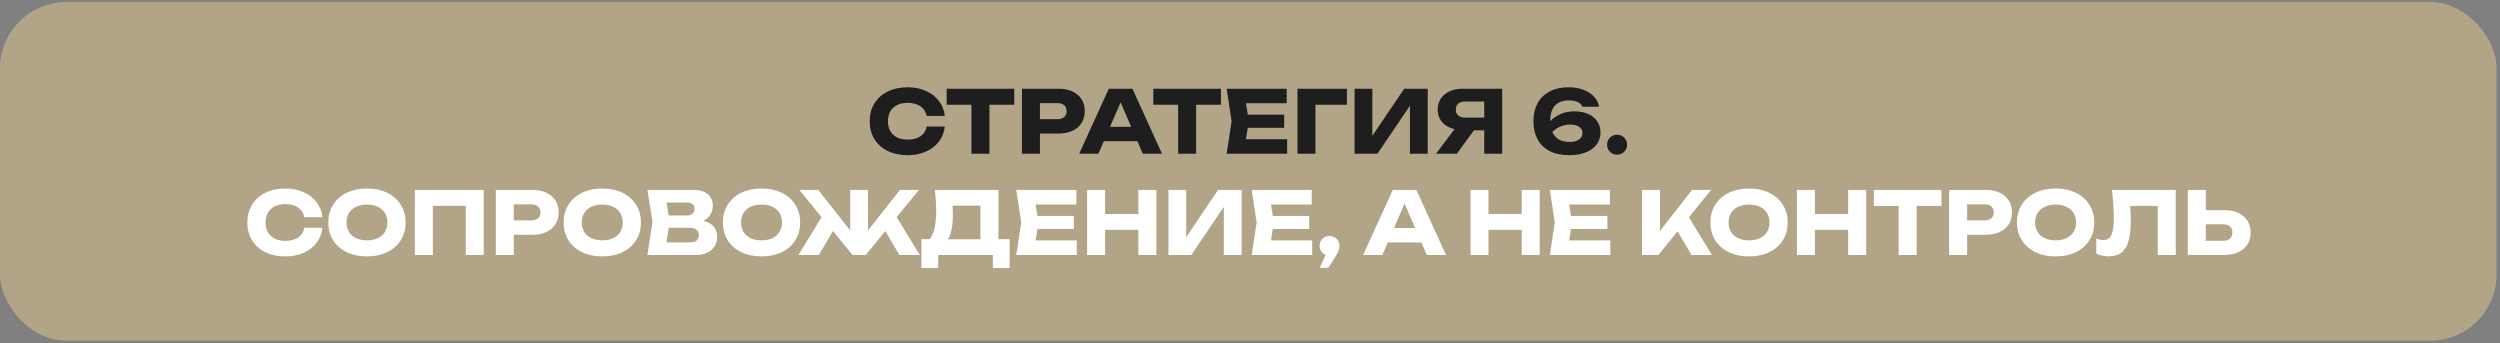 <?xml version="1.0" encoding="UTF-8"?> <svg xmlns="http://www.w3.org/2000/svg" width="568" height="78" viewBox="0 0 568 78" fill="none"><rect x="0" y="0" width="568" height="78" fill="#808080" stroke="none"/><rect y="0.465" width="567.221" height="76.938" rx="15.068" fill="#B2A487"></rect><path d="M214.662 28.746C214.517 30.04 214.07 31.18 213.322 32.165C212.573 33.144 211.584 33.906 210.356 34.451C209.127 34.99 207.738 35.259 206.188 35.259C204.487 35.259 202.986 34.937 201.685 34.294C200.384 33.65 199.376 32.747 198.66 31.584C197.951 30.415 197.596 29.068 197.596 27.544C197.596 26.02 197.951 24.677 198.66 23.514C199.376 22.345 200.384 21.439 201.685 20.795C202.986 20.151 204.487 19.829 206.188 19.829C207.738 19.829 209.127 20.102 210.356 20.647C211.584 21.186 212.573 21.948 213.322 22.933C214.07 23.912 214.517 25.048 214.662 26.342H210.553C210.356 25.409 209.879 24.68 209.124 24.155C208.369 23.629 207.387 23.366 206.178 23.366C205.265 23.366 204.473 23.537 203.803 23.879C203.14 24.214 202.628 24.697 202.266 25.327C201.912 25.951 201.734 26.69 201.734 27.544C201.734 28.398 201.912 29.14 202.266 29.771C202.628 30.395 203.14 30.878 203.803 31.22C204.473 31.555 205.265 31.722 206.178 31.722C207.4 31.722 208.385 31.469 209.134 30.963C209.889 30.451 210.362 29.712 210.553 28.746H214.662ZM215.081 20.154H230.442V23.79H224.806V34.934H220.717V23.79H215.081V20.154ZM240.48 20.154C241.708 20.154 242.772 20.365 243.672 20.785C244.572 21.205 245.262 21.8 245.741 22.568C246.221 23.337 246.461 24.23 246.461 25.248C246.461 26.267 246.221 27.16 245.741 27.928C245.262 28.697 244.572 29.291 243.672 29.712C242.772 30.132 241.708 30.343 240.48 30.343H236.272V34.934H232.183V20.154H240.48ZM240.243 27.071C240.9 27.071 241.413 26.91 241.78 26.588C242.148 26.267 242.332 25.82 242.332 25.248C242.332 24.677 242.148 24.23 241.78 23.909C241.413 23.587 240.9 23.426 240.243 23.426H236.272V27.071H240.243ZM264.009 34.934H259.654L258.423 32.087H250.786L249.555 34.934H245.19L251.92 20.154H257.289L264.009 34.934ZM254.6 23.268L252.205 28.805H257.004L254.6 23.268ZM262.037 20.154H277.398V23.79H271.762V34.934H267.673V23.79H262.037V20.154ZM283.495 29.032L283.081 31.623H292.441V34.934H278.696L279.82 27.544L278.696 20.154H292.343V23.465H283.081L283.495 26.056H291.771V29.032H283.495ZM294.785 20.154H306.018V23.8H298.874V34.934H294.785V20.154ZM311.796 30.865L319.038 20.154H324.378V34.934H320.338V24.007L312.949 34.934H307.756V20.154H311.796V30.865ZM341.304 20.154V34.934H337.215V29.613H334.88L330.988 34.934H326.259L330.476 29.328C329.694 29.15 329.014 28.858 328.436 28.451C327.858 28.037 327.415 27.528 327.106 26.924C326.797 26.319 326.643 25.643 326.643 24.894C326.643 23.961 326.876 23.137 327.342 22.421C327.815 21.698 328.479 21.14 329.333 20.746C330.187 20.352 331.169 20.154 332.279 20.154H341.304ZM337.215 26.726V23.071H332.87C332.207 23.071 331.688 23.232 331.313 23.554C330.945 23.876 330.761 24.322 330.761 24.894C330.761 25.472 330.945 25.922 331.313 26.244C331.688 26.566 332.207 26.726 332.87 26.726H337.215ZM357.709 25.298C358.911 25.298 359.958 25.501 360.852 25.909C361.745 26.309 362.432 26.871 362.911 27.593C363.397 28.316 363.64 29.15 363.64 30.096C363.634 31.101 363.351 31.995 362.793 32.776C362.234 33.551 361.42 34.159 360.349 34.599C359.279 35.039 358.001 35.259 356.516 35.259C354.749 35.259 353.255 34.937 352.033 34.294C350.818 33.643 349.905 32.74 349.294 31.584C348.69 30.421 348.391 29.078 348.397 27.554C348.391 26.037 348.69 24.697 349.294 23.534C349.905 22.371 350.811 21.465 352.014 20.815C353.216 20.158 354.677 19.829 356.398 19.829C357.646 19.829 358.769 20.023 359.768 20.411C360.773 20.792 361.581 21.317 362.192 21.987C362.803 22.657 363.177 23.409 363.315 24.244H359.541C359.344 23.803 358.996 23.455 358.497 23.199C358.004 22.943 357.341 22.815 356.507 22.815C355.068 22.815 353.994 23.206 353.285 23.987C352.575 24.762 352.22 25.895 352.22 27.387V27.515C352.897 26.812 353.695 26.267 354.615 25.879C355.534 25.491 356.566 25.298 357.709 25.298ZM356.575 32.244C357.206 32.244 357.745 32.159 358.191 31.988C358.638 31.811 358.973 31.571 359.196 31.269C359.426 30.967 359.541 30.622 359.541 30.234C359.541 29.636 359.295 29.167 358.802 28.825C358.316 28.477 357.613 28.303 356.694 28.303C355.951 28.303 355.242 28.444 354.565 28.727C353.889 29.009 353.262 29.423 352.684 29.968C353.012 30.724 353.505 31.292 354.161 31.673C354.818 32.054 355.623 32.244 356.575 32.244ZM367.403 35.141C366.982 35.141 366.598 35.042 366.25 34.845C365.908 34.642 365.636 34.369 365.432 34.028C365.235 33.679 365.136 33.295 365.136 32.875C365.136 32.454 365.235 32.073 365.432 31.732C365.636 31.384 365.908 31.111 366.25 30.914C366.598 30.71 366.982 30.609 367.403 30.609C367.823 30.609 368.204 30.71 368.545 30.914C368.894 31.111 369.166 31.384 369.363 31.732C369.567 32.073 369.669 32.454 369.669 32.875C369.669 33.295 369.567 33.679 369.363 34.028C369.166 34.369 368.894 34.642 368.545 34.845C368.204 35.042 367.823 35.141 367.403 35.141Z" fill="#1E1E1E"></path><path d="M73.264 51.746C73.119 53.04 72.672 54.18 71.924 55.165C71.175 56.144 70.186 56.906 68.958 57.451C67.73 57.99 66.34 58.259 64.79 58.259C63.089 58.259 61.588 57.937 60.287 57.294C58.986 56.65 57.978 55.747 57.262 54.584C56.553 53.415 56.198 52.068 56.198 50.544C56.198 49.02 56.553 47.677 57.262 46.514C57.978 45.345 58.986 44.439 60.287 43.795C61.588 43.151 63.089 42.829 64.79 42.829C66.34 42.829 67.73 43.102 68.958 43.647C70.186 44.186 71.175 44.948 71.924 45.933C72.672 46.912 73.119 48.048 73.264 49.342H69.155C68.958 48.409 68.482 47.68 67.726 47.155C66.971 46.629 65.989 46.367 64.78 46.367C63.867 46.367 63.076 46.537 62.406 46.879C61.742 47.214 61.23 47.697 60.868 48.327C60.514 48.951 60.336 49.69 60.336 50.544C60.336 51.398 60.514 52.141 60.868 52.771C61.23 53.395 61.742 53.878 62.406 54.219C63.076 54.554 63.867 54.722 64.78 54.722C66.002 54.722 66.987 54.469 67.736 53.963C68.492 53.451 68.964 52.712 69.155 51.746H73.264ZM83.375 58.259C81.641 58.259 80.11 57.937 78.783 57.294C77.456 56.65 76.425 55.747 75.689 54.584C74.96 53.415 74.596 52.068 74.596 50.544C74.596 49.02 74.96 47.677 75.689 46.514C76.425 45.345 77.456 44.439 78.783 43.795C80.11 43.151 81.641 42.829 83.375 42.829C85.109 42.829 86.639 43.151 87.966 43.795C89.293 44.439 90.321 45.345 91.05 46.514C91.786 47.677 92.154 49.02 92.154 50.544C92.154 52.068 91.786 53.415 91.05 54.584C90.321 55.747 89.293 56.65 87.966 57.294C86.639 57.937 85.109 58.259 83.375 58.259ZM83.375 54.604C84.321 54.604 85.142 54.44 85.838 54.111C86.541 53.783 87.08 53.313 87.454 52.702C87.835 52.091 88.025 51.372 88.025 50.544C88.025 49.717 87.835 48.997 87.454 48.386C87.08 47.776 86.541 47.306 85.838 46.977C85.142 46.649 84.321 46.485 83.375 46.485C82.429 46.485 81.605 46.649 80.902 46.977C80.205 47.306 79.667 47.776 79.286 48.386C78.911 48.997 78.724 49.717 78.724 50.544C78.724 51.372 78.911 52.091 79.286 52.702C79.667 53.313 80.205 53.783 80.902 54.111C81.605 54.44 82.429 54.604 83.375 54.604ZM94.25 57.934V43.154H109.906V57.934H105.827V46.77H98.339V57.934H94.25ZM120.943 43.154C122.172 43.154 123.236 43.365 124.136 43.785C125.036 44.205 125.726 44.8 126.205 45.568C126.685 46.337 126.924 47.23 126.924 48.248C126.924 49.267 126.685 50.16 126.205 50.928C125.726 51.697 125.036 52.291 124.136 52.712C123.236 53.132 122.172 53.343 120.943 53.343H116.736V57.934H112.647V43.154H120.943ZM120.707 50.071C121.364 50.071 121.876 49.91 122.244 49.589C122.612 49.267 122.796 48.82 122.796 48.248C122.796 47.677 122.612 47.23 122.244 46.908C121.876 46.587 121.364 46.426 120.707 46.426H116.736V50.071H120.707ZM136.836 58.259C135.101 58.259 133.571 57.937 132.244 57.294C130.917 56.65 129.886 55.747 129.15 54.584C128.421 53.415 128.056 52.068 128.056 50.544C128.056 49.02 128.421 47.677 129.15 46.514C129.886 45.345 130.917 44.439 132.244 43.795C133.571 43.151 135.101 42.829 136.836 42.829C138.57 42.829 140.1 43.151 141.427 43.795C142.754 44.439 143.782 45.345 144.511 46.514C145.247 47.677 145.615 49.02 145.615 50.544C145.615 52.068 145.247 53.415 144.511 54.584C143.782 55.747 142.754 56.65 141.427 57.294C140.1 57.937 138.57 58.259 136.836 58.259ZM136.836 54.604C137.782 54.604 138.603 54.44 139.299 54.111C140.002 53.783 140.54 53.313 140.915 52.702C141.296 52.091 141.486 51.372 141.486 50.544C141.486 49.717 141.296 48.997 140.915 48.386C140.54 47.776 140.002 47.306 139.299 46.977C138.603 46.649 137.782 46.485 136.836 46.485C135.89 46.485 135.065 46.649 134.362 46.977C133.666 47.306 133.128 47.776 132.747 48.386C132.372 48.997 132.185 49.717 132.185 50.544C132.185 51.372 132.372 52.091 132.747 52.702C133.128 53.313 133.666 53.783 134.362 54.111C135.065 54.44 135.89 54.604 136.836 54.604ZM159.755 50.15C160.813 50.4 161.607 50.84 162.139 51.47C162.672 52.094 162.938 52.863 162.938 53.776C162.938 54.591 162.75 55.31 162.376 55.934C162.002 56.558 161.443 57.047 160.701 57.402C159.965 57.757 159.065 57.934 158.001 57.934H147.094L148.237 50.347L147.094 43.154H157.617C158.523 43.154 159.302 43.299 159.952 43.588C160.602 43.877 161.098 44.291 161.44 44.829C161.781 45.368 161.952 46.008 161.952 46.751C161.952 47.473 161.772 48.133 161.41 48.731C161.056 49.329 160.504 49.802 159.755 50.15ZM157.804 47.381C157.804 46.974 157.66 46.646 157.371 46.396C157.088 46.14 156.694 46.012 156.188 46.012H151.439L151.922 48.948H156.109C156.609 48.948 157.016 48.807 157.331 48.524C157.646 48.235 157.804 47.854 157.804 47.381ZM156.917 55.077C157.502 55.077 157.958 54.932 158.287 54.643C158.622 54.354 158.789 53.953 158.789 53.441C158.789 52.922 158.605 52.512 158.238 52.209C157.87 51.901 157.344 51.746 156.661 51.746H151.932L151.419 55.077H156.917ZM173.015 58.259C171.281 58.259 169.75 57.937 168.423 57.294C167.097 56.65 166.065 55.747 165.33 54.584C164.6 53.415 164.236 52.068 164.236 50.544C164.236 49.02 164.6 47.677 165.33 46.514C166.065 45.345 167.097 44.439 168.423 43.795C169.75 43.151 171.281 42.829 173.015 42.829C174.749 42.829 176.28 43.151 177.607 43.795C178.933 44.439 179.961 45.345 180.691 46.514C181.426 47.677 181.794 49.02 181.794 50.544C181.794 52.068 181.426 53.415 180.691 54.584C179.961 55.747 178.933 56.65 177.607 57.294C176.28 57.937 174.749 58.259 173.015 58.259ZM173.015 54.604C173.961 54.604 174.782 54.44 175.478 54.111C176.181 53.783 176.72 53.313 177.094 52.702C177.475 52.091 177.666 51.372 177.666 50.544C177.666 49.717 177.475 48.997 177.094 48.386C176.72 47.776 176.181 47.306 175.478 46.977C174.782 46.649 173.961 46.485 173.015 46.485C172.069 46.485 171.245 46.649 170.542 46.977C169.846 47.306 169.307 47.776 168.926 48.386C168.552 48.997 168.364 49.717 168.364 50.544C168.364 51.372 168.552 52.091 168.926 52.702C169.307 53.313 169.846 53.783 170.542 54.111C171.245 54.44 172.069 54.604 173.015 54.604ZM203.721 49.332L208.982 57.934H204.342L201.139 52.495L196.696 57.934H193.7L189.247 52.495L186.044 57.934H181.404L186.665 49.332L181.61 43.154H185.926L193.178 52.377V43.154H197.208V52.367L204.46 43.154H208.775L203.721 49.332ZM226.845 54.328H229.397V60.91H225.574V57.934H213.159V60.91H209.336V54.328H211.218C211.724 53.71 212.098 52.873 212.341 51.815C212.585 50.751 212.706 49.441 212.706 47.884C212.706 46.616 212.608 45.04 212.41 43.154H226.845V54.328ZM222.756 54.367V46.721H216.431C216.47 47.286 216.49 47.953 216.49 48.721C216.49 51.309 216.119 53.191 215.376 54.367H222.756ZM235.701 52.032L235.288 54.623H244.648V57.934H230.903L232.026 50.544L230.903 43.154H244.549V46.465H235.288L235.701 49.056H243.978V52.032H235.701ZM258.638 48.623V43.154H262.727V57.934H258.638V52.229H251.081V57.934H246.992V43.154H251.081V48.623H258.638ZM269.506 53.865L276.748 43.154H282.089V57.934H278.049V47.007L270.659 57.934H265.467V43.154H269.506V53.865ZM289.181 52.032L288.768 54.623H298.128V57.934H284.383L285.506 50.544L284.383 43.154H298.03V46.465H288.768L289.181 49.056H297.458V52.032H289.181ZM302.068 53.618C302.489 53.618 302.87 53.72 303.211 53.924C303.559 54.121 303.832 54.394 304.029 54.742C304.233 55.09 304.334 55.474 304.334 55.895C304.334 56.289 304.236 56.712 304.039 57.166C303.848 57.612 303.52 58.184 303.054 58.88L301.773 60.851H299.822L301.211 57.914C300.784 57.744 300.442 57.474 300.186 57.106C299.93 56.732 299.802 56.312 299.802 55.845C299.802 55.438 299.901 55.063 300.098 54.722C300.301 54.38 300.577 54.111 300.925 53.914C301.273 53.717 301.654 53.618 302.068 53.618ZM328.526 57.934H324.171L322.939 55.087H315.303L314.071 57.934H309.707L316.436 43.154H321.806L328.526 57.934ZM319.116 46.268L316.722 51.805H321.52L319.116 46.268ZM345.738 48.623V43.154H349.827V57.934H345.738V52.229H338.181V57.934H334.092V43.154H338.181V48.623H345.738ZM356.922 52.032L356.508 54.623H365.868V57.934H352.123L353.246 50.544L352.123 43.154H365.77V46.465H356.508L356.922 49.056H365.198V52.032H356.922ZM383.722 49.372L388.954 57.934H384.313L381.141 52.554L376.776 57.934H373.081V43.154H377.15V52.456L384.432 43.154H388.757L383.722 49.372ZM397.385 58.259C395.651 58.259 394.12 57.937 392.793 57.294C391.466 56.65 390.435 55.747 389.699 54.584C388.97 53.415 388.606 52.068 388.606 50.544C388.606 49.02 388.97 47.677 389.699 46.514C390.435 45.345 391.466 44.439 392.793 43.795C394.12 43.151 395.651 42.829 397.385 42.829C399.119 42.829 400.649 43.151 401.976 43.795C403.303 44.439 404.331 45.345 405.06 46.514C405.796 47.677 406.164 49.02 406.164 50.544C406.164 52.068 405.796 53.415 405.06 54.584C404.331 55.747 403.303 56.65 401.976 57.294C400.649 57.937 399.119 58.259 397.385 58.259ZM397.385 54.604C398.331 54.604 399.152 54.44 399.848 54.111C400.551 53.783 401.09 53.313 401.464 52.702C401.845 52.091 402.036 51.372 402.036 50.544C402.036 49.717 401.845 48.997 401.464 48.386C401.09 47.776 400.551 47.306 399.848 46.977C399.152 46.649 398.331 46.485 397.385 46.485C396.439 46.485 395.615 46.649 394.912 46.977C394.215 47.306 393.677 47.776 393.296 48.386C392.921 48.997 392.734 49.717 392.734 50.544C392.734 51.372 392.921 52.091 393.296 52.702C393.677 53.313 394.215 53.783 394.912 54.111C395.615 54.44 396.439 54.604 397.385 54.604ZM419.906 48.623V43.154H423.995V57.934H419.906V52.229H412.349V57.934H408.26V43.154H412.349V48.623H419.906ZM425.739 43.154H441.1V46.79H435.464V57.934H431.375V46.79H425.739V43.154ZM451.138 43.154C452.366 43.154 453.43 43.365 454.33 43.785C455.23 44.205 455.92 44.8 456.4 45.568C456.879 46.337 457.119 47.23 457.119 48.248C457.119 49.267 456.879 50.16 456.4 50.928C455.92 51.697 455.23 52.291 454.33 52.712C453.43 53.132 452.366 53.343 451.138 53.343H446.931V57.934H442.842V43.154H451.138ZM450.902 50.071C451.558 50.071 452.071 49.91 452.439 49.589C452.806 49.267 452.99 48.82 452.99 48.248C452.99 47.677 452.806 47.23 452.439 46.908C452.071 46.587 451.558 46.426 450.902 46.426H446.931V50.071H450.902ZM467.03 58.259C465.296 58.259 463.765 57.937 462.439 57.294C461.112 56.65 460.08 55.747 459.345 54.584C458.616 53.415 458.251 52.068 458.251 50.544C458.251 49.02 458.616 47.677 459.345 46.514C460.08 45.345 461.112 44.439 462.439 43.795C463.765 43.151 465.296 42.829 467.03 42.829C468.764 42.829 470.295 43.151 471.622 43.795C472.949 44.439 473.977 45.345 474.706 46.514C475.441 47.677 475.809 49.02 475.809 50.544C475.809 52.068 475.441 53.415 474.706 54.584C473.977 55.747 472.949 56.65 471.622 57.294C470.295 57.937 468.764 58.259 467.03 58.259ZM467.03 54.604C467.976 54.604 468.797 54.44 469.493 54.111C470.196 53.783 470.735 53.313 471.109 52.702C471.49 52.091 471.681 51.372 471.681 50.544C471.681 49.717 471.49 48.997 471.109 48.386C470.735 47.776 470.196 47.306 469.493 46.977C468.797 46.649 467.976 46.485 467.03 46.485C466.084 46.485 465.26 46.649 464.557 46.977C463.861 47.306 463.322 47.776 462.941 48.386C462.567 48.997 462.379 49.717 462.379 50.544C462.379 51.372 462.567 52.091 462.941 52.702C463.322 53.313 463.861 53.783 464.557 54.111C465.26 54.44 466.084 54.604 467.03 54.604ZM494.333 43.154V57.934H490.244V46.77H483.968C484.066 47.881 484.115 49.011 484.115 50.16C484.115 52.065 483.941 53.609 483.593 54.791C483.252 55.973 482.716 56.844 481.987 57.402C481.258 57.96 480.306 58.239 479.13 58.239C478.617 58.239 478.112 58.184 477.612 58.072C477.12 57.96 476.673 57.803 476.272 57.599V54.21C476.844 54.433 477.376 54.545 477.869 54.545C478.44 54.545 478.9 54.377 479.248 54.042C479.596 53.7 479.852 53.169 480.017 52.446C480.181 51.717 480.263 50.761 480.263 49.579C480.263 47.864 480.122 45.723 479.839 43.154H494.333ZM505.339 47.736C506.574 47.736 507.641 47.946 508.541 48.367C509.448 48.787 510.141 49.382 510.62 50.15C511.1 50.919 511.34 51.815 511.34 52.84C511.34 53.865 511.1 54.761 510.62 55.53C510.141 56.292 509.448 56.883 508.541 57.303C507.641 57.724 506.574 57.934 505.339 57.934H497.072V43.154H501.161V47.736H505.339ZM505.093 54.712C505.756 54.712 506.275 54.548 506.649 54.219C507.024 53.885 507.211 53.425 507.211 52.84C507.211 52.255 507.024 51.796 506.649 51.461C506.275 51.126 505.756 50.958 505.093 50.958H501.161V54.712H505.093Z" fill="white"></path></svg> 